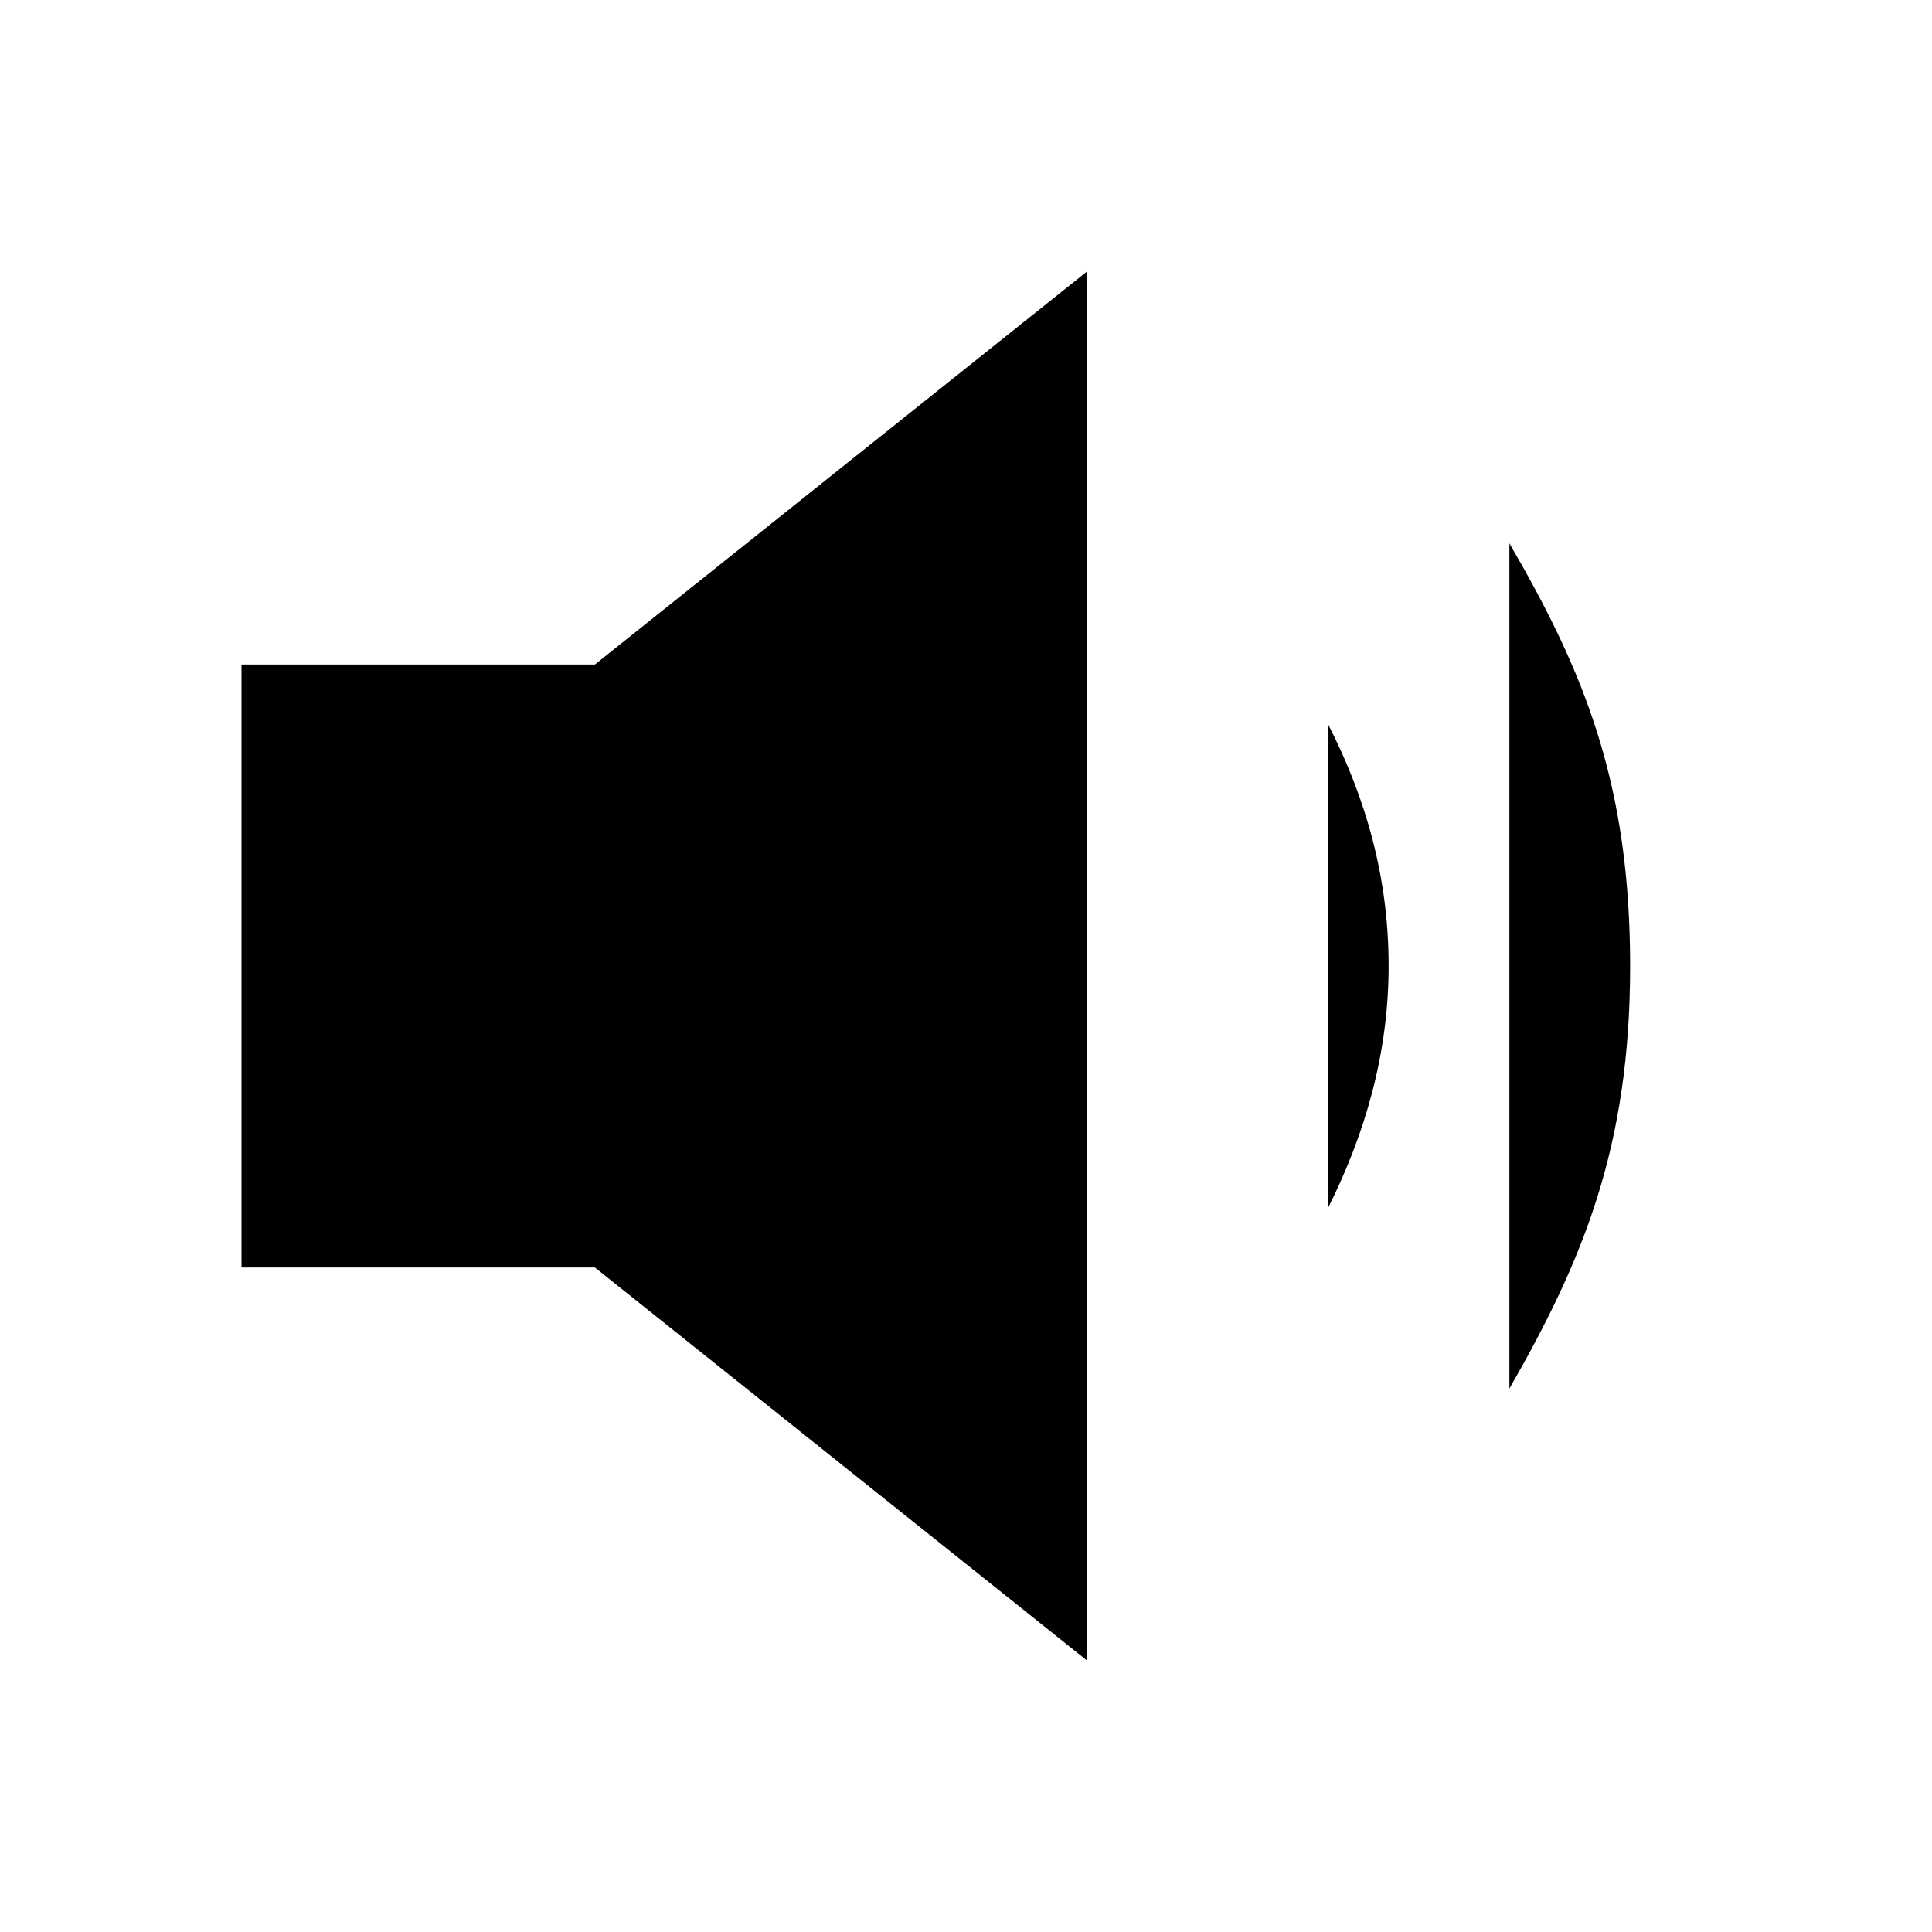 <svg xmlns="http://www.w3.org/2000/svg" class="ionicon" viewBox="0 0 512 512"><title>Volume Medium</title><path d="M157.65 176.1H64v159.8h93.65L288 440V72L157.65 176.1z"/><path d="M352 320c9.74-19.41 16-40.81 16-64 0-23.51-6-44.4-16-64M400 368c19.48-34 32-64 32-112s-12-77.7-32-112" stroke-linecap="square" stroke-linejoin="round" class="ionicon-fill-none ionicon-stroke-width"/></svg>
